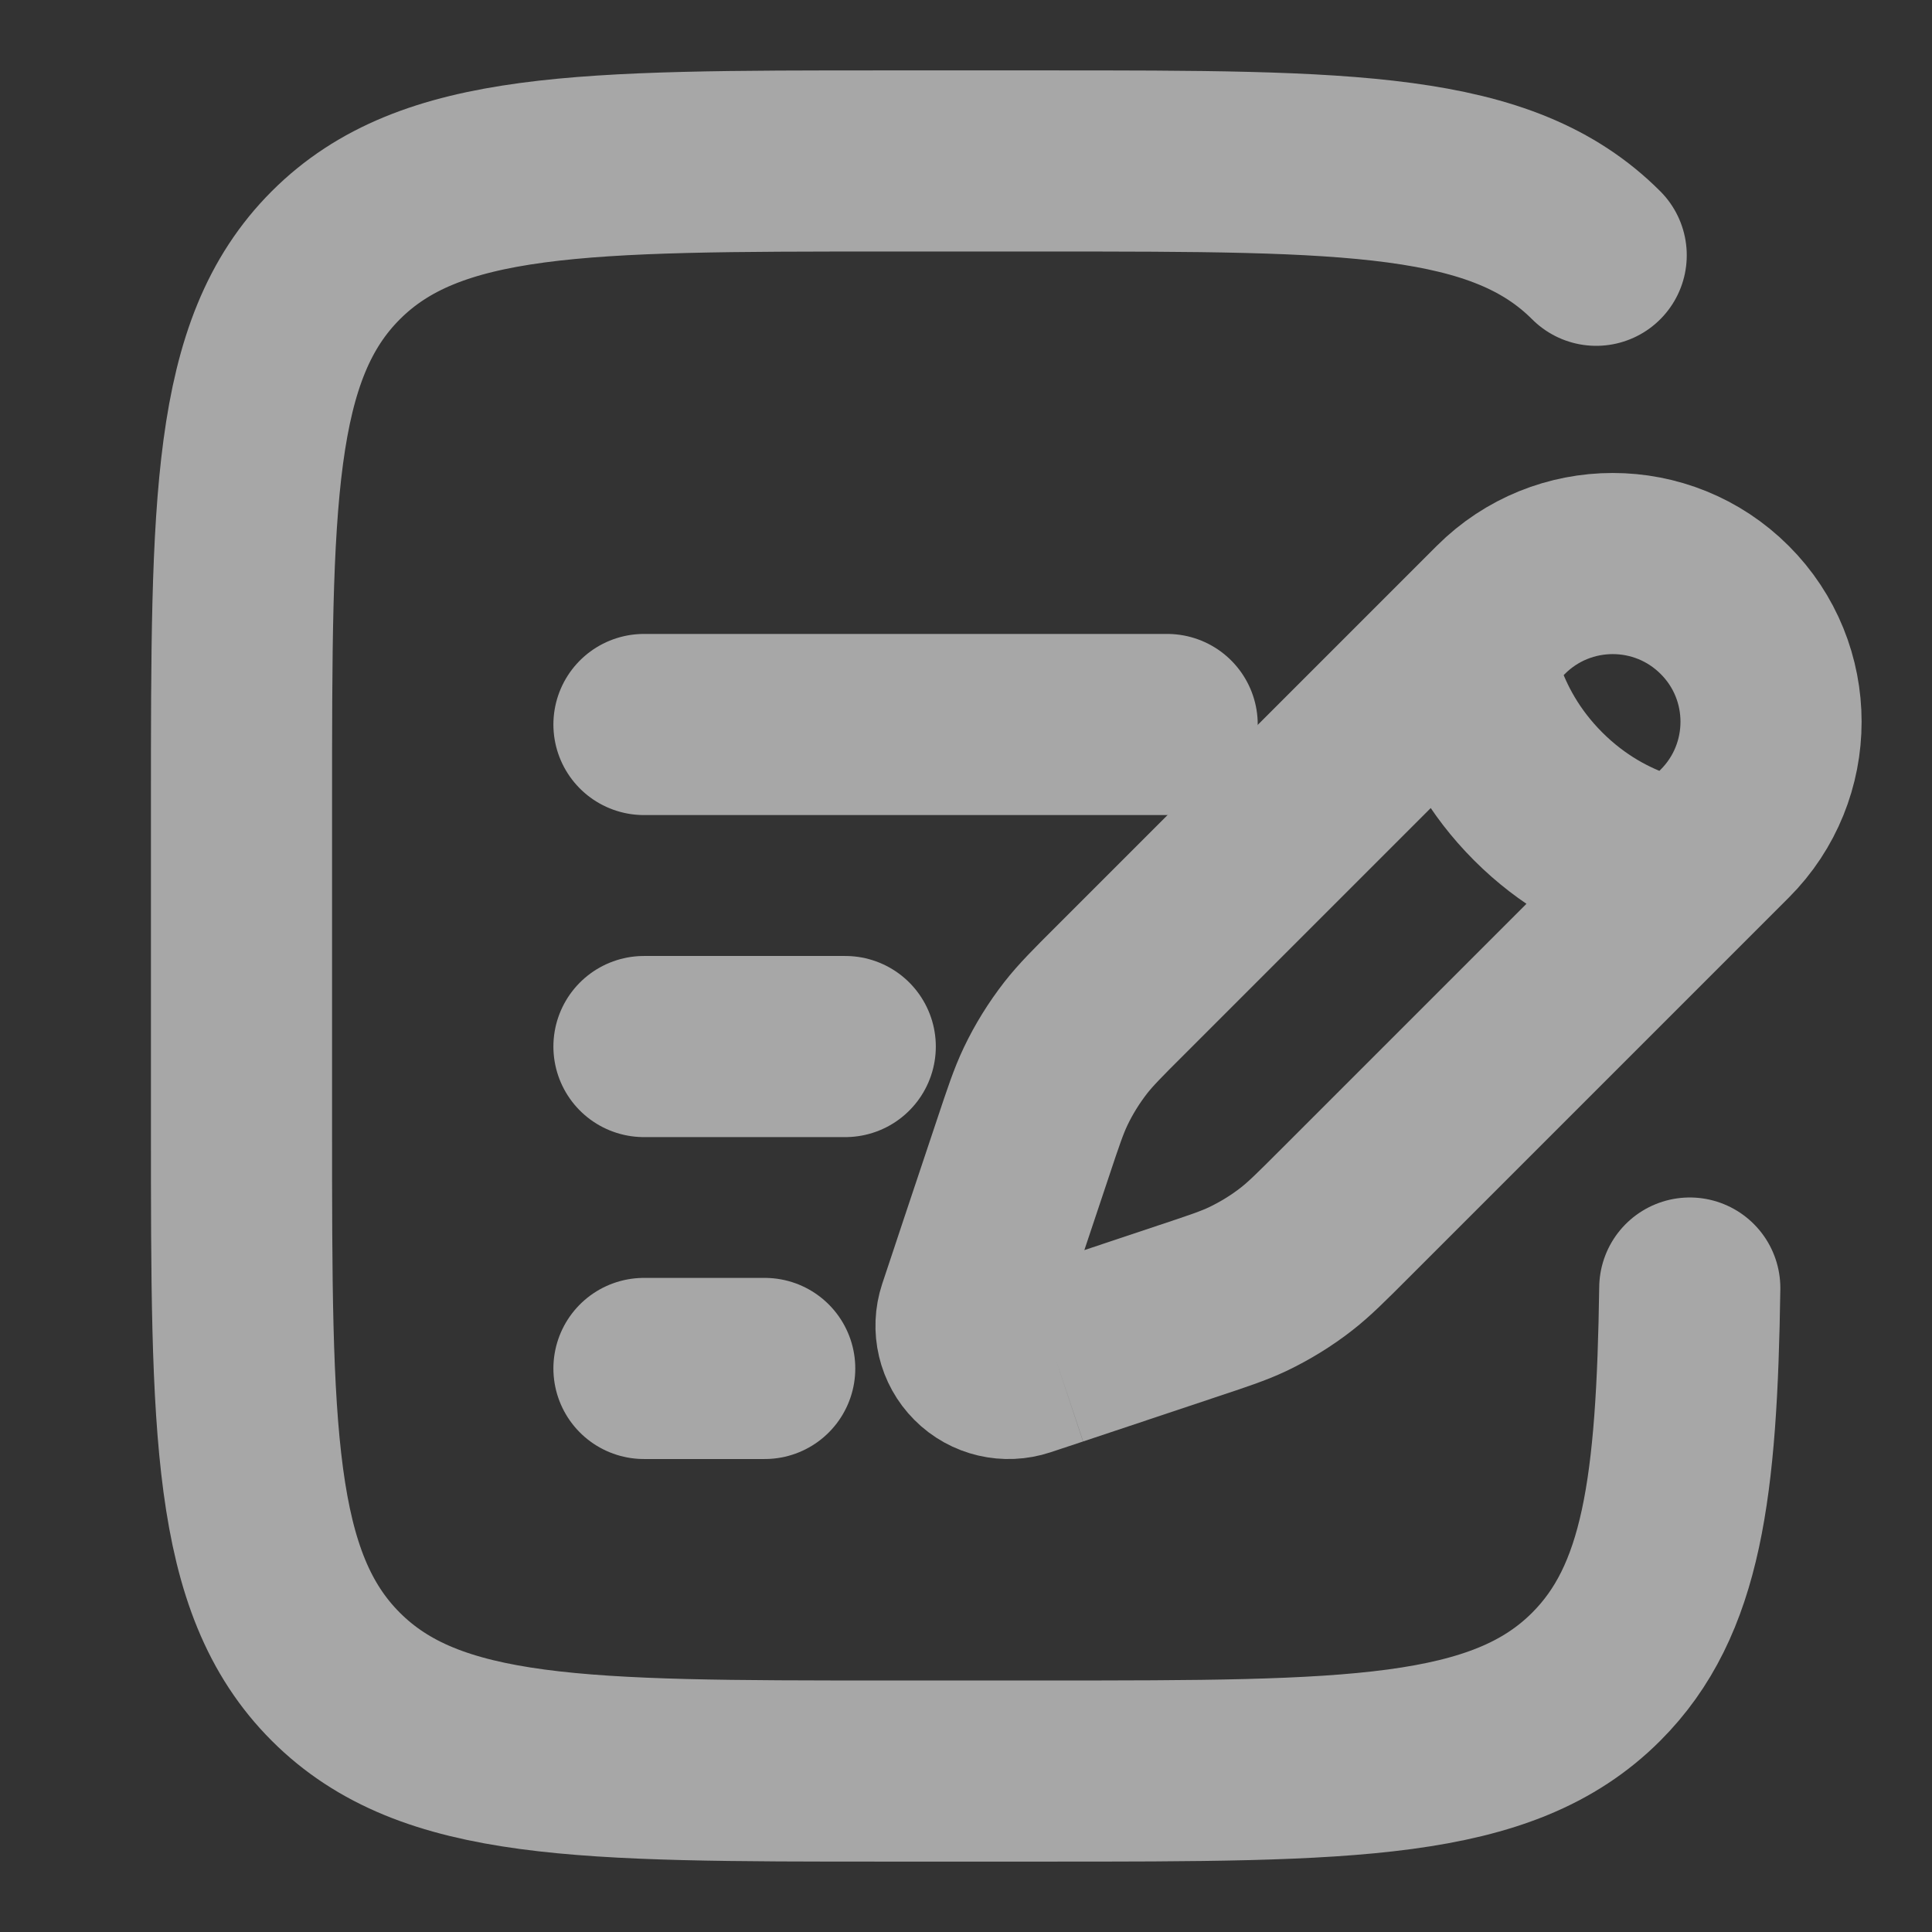 <svg width="16" height="16" viewBox="0 0 16 16" fill="none" xmlns="http://www.w3.org/2000/svg">
<rect x="0" y="0" width="16" height="16" fill="#333333" stroke="none"/>
<g opacity="0.6">
<path d="M12.12 5.36L12.429 5.051C12.941 4.539 13.771 4.539 14.283 5.051C14.795 5.562 14.795 6.392 14.283 6.904L13.974 7.213M12.12 5.36C12.12 5.36 12.159 6.016 12.738 6.595C13.317 7.175 13.974 7.213 13.974 7.213M12.12 5.36L9.28 8.2C9.087 8.392 8.991 8.489 8.908 8.595C8.811 8.72 8.727 8.855 8.659 8.998C8.601 9.12 8.558 9.249 8.472 9.507L8.196 10.333L8.107 10.601M13.974 7.213L11.133 10.054C10.941 10.246 10.845 10.342 10.739 10.425C10.614 10.523 10.478 10.606 10.335 10.675C10.214 10.732 10.085 10.775 9.826 10.861L9 11.137L8.733 11.226M8.733 11.226L8.465 11.315C8.338 11.357 8.198 11.325 8.104 11.23C8.009 11.135 7.976 10.995 8.018 10.868L8.107 10.601M8.733 11.226L8.107 10.601" stroke="#F5F5F5" stroke-width="1.5"/>
<path d="M5.333 8.667H7" stroke="#F5F5F5" stroke-width="1.5" stroke-linecap="round"/>
<path d="M5.333 6H9.666" stroke="#F5F5F5" stroke-width="1.5" stroke-linecap="round"/>
<path d="M5.333 11.333H6.333" stroke="#F5F5F5" stroke-width="1.5" stroke-linecap="round"/>
<path d="M13.219 2.114C12.438 1.333 11.181 1.333 8.667 1.333H7.333C4.819 1.333 3.562 1.333 2.781 2.114C2 2.895 2 4.153 2 6.667V9.333C2 11.848 2 13.105 2.781 13.886C3.562 14.667 4.819 14.667 7.333 14.667H8.667C11.181 14.667 12.438 14.667 13.219 13.886C13.848 13.257 13.97 12.32 13.994 10.667" stroke="#F5F5F5" stroke-width="1.5" stroke-linecap="round"/>
</g>
</svg>

